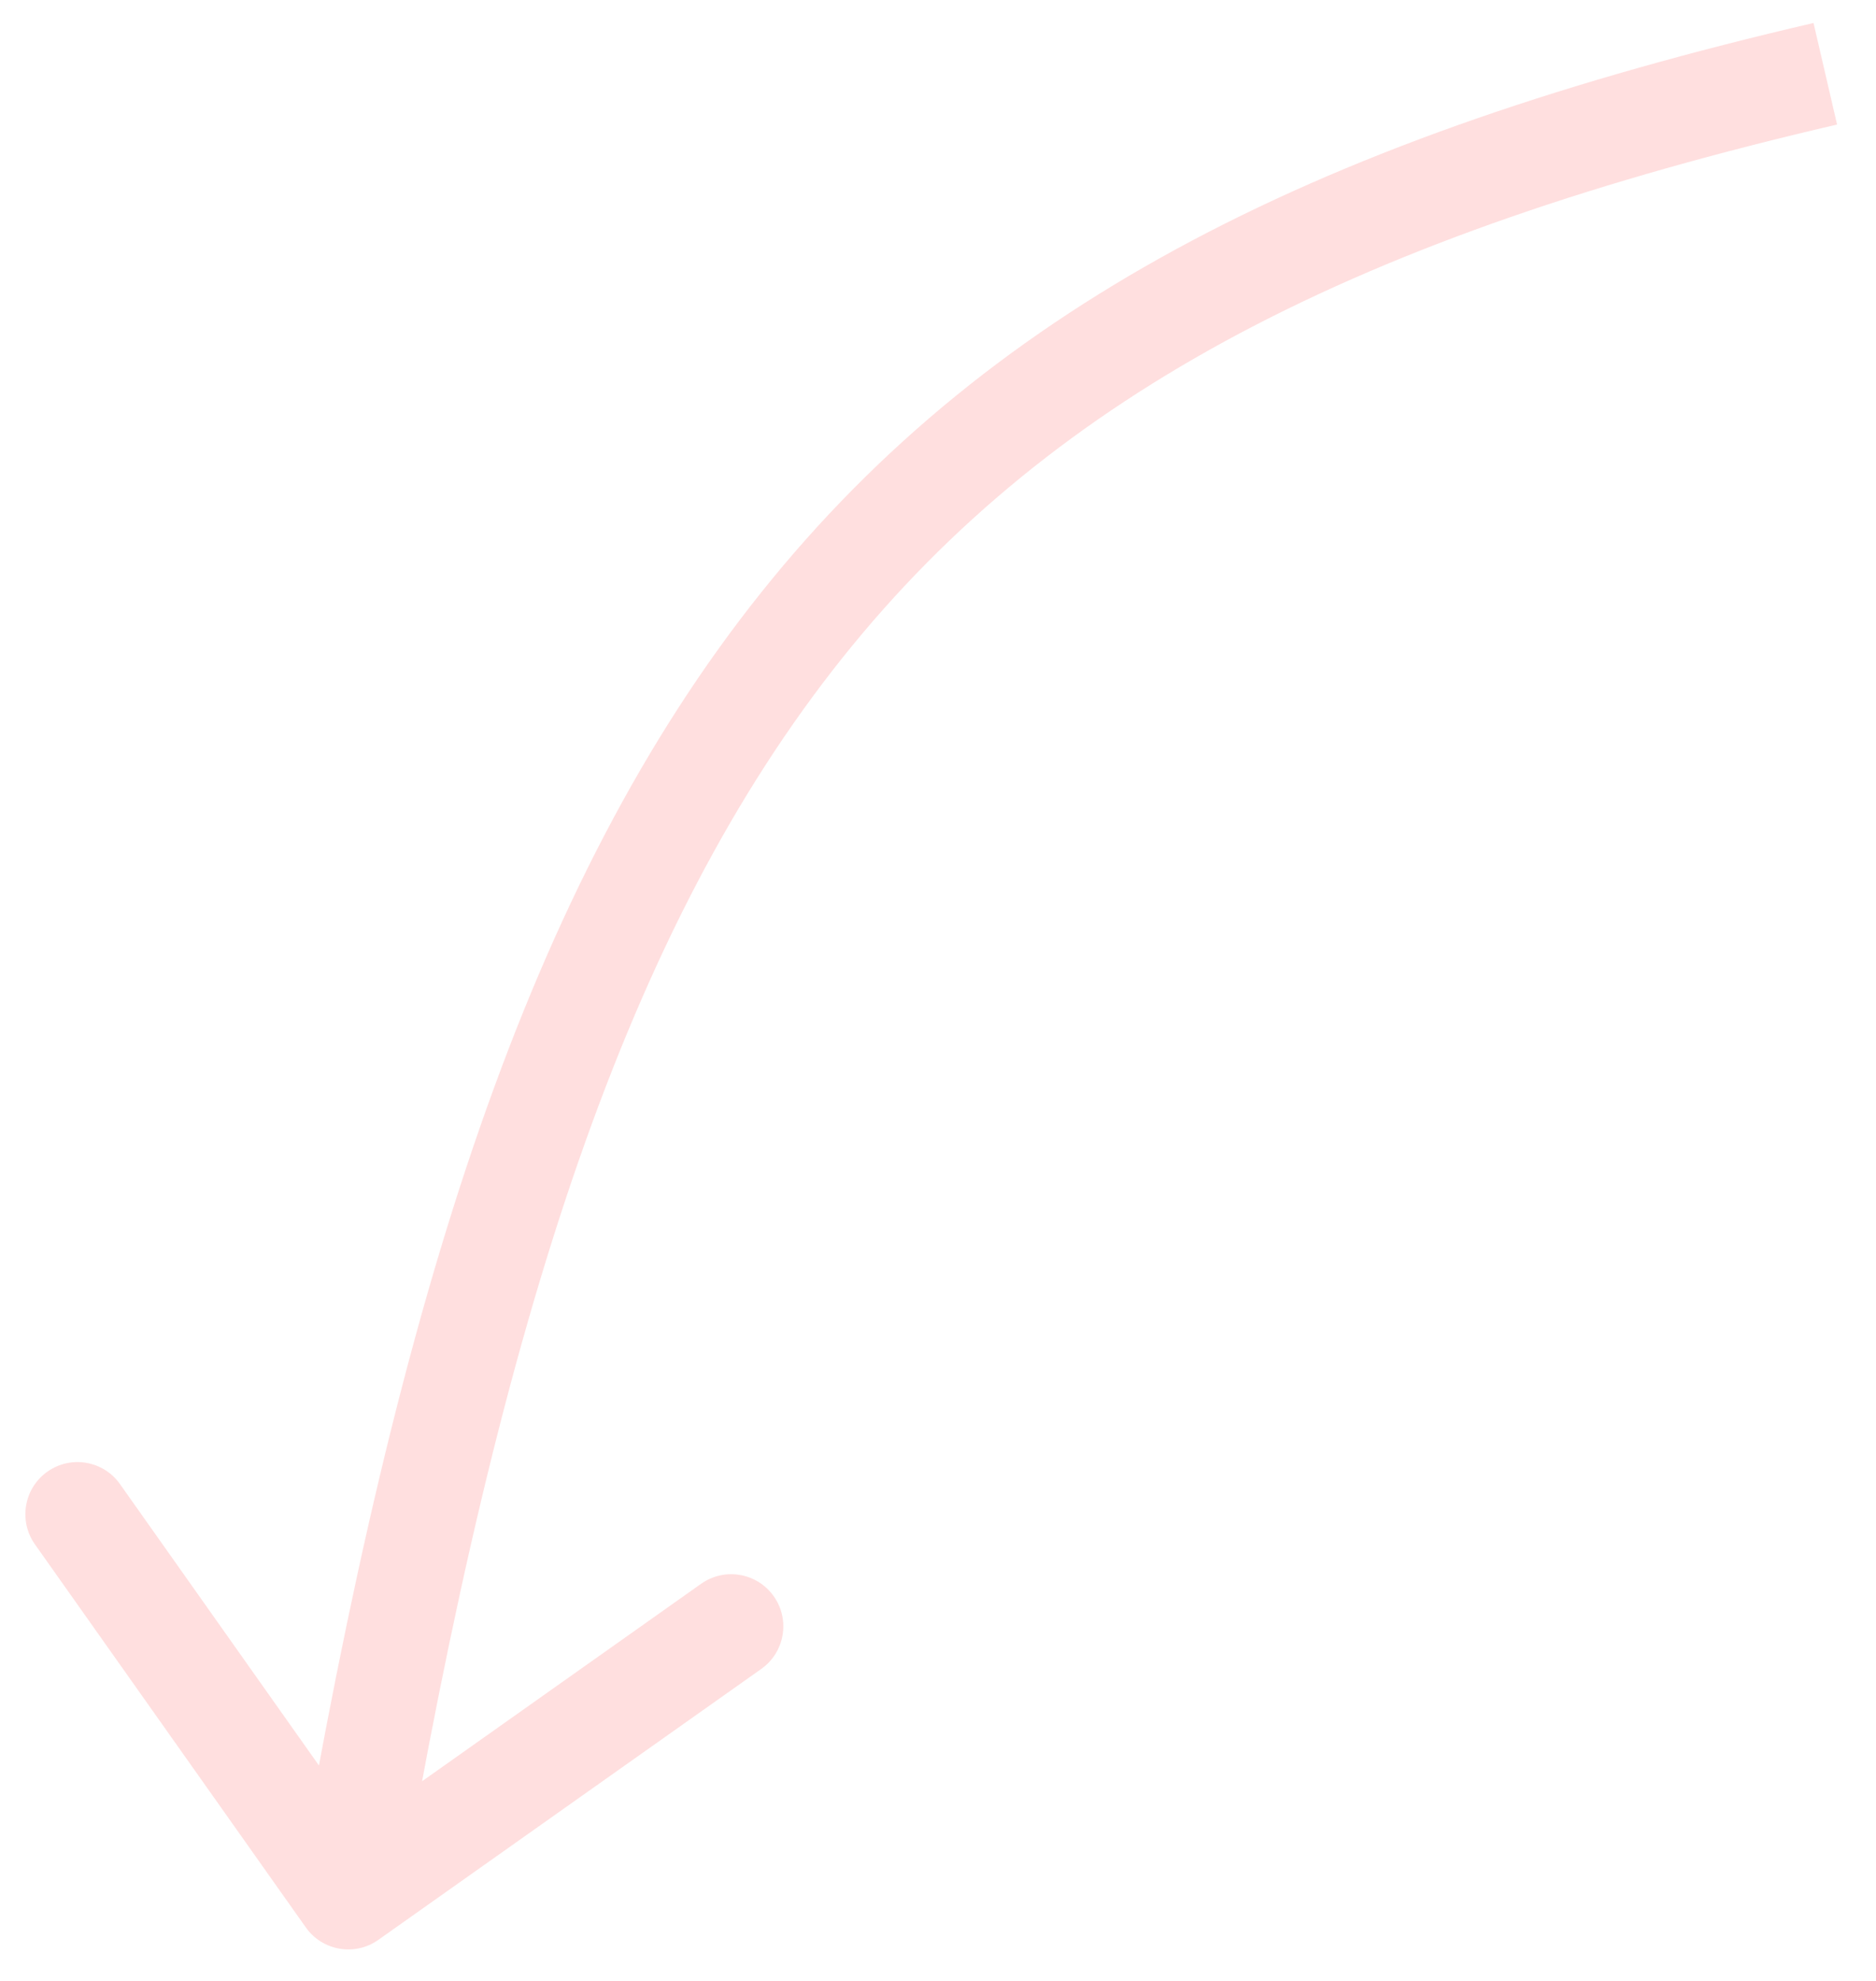 <?xml version="1.0" encoding="UTF-8"?> <svg xmlns="http://www.w3.org/2000/svg" width="36" height="38" viewBox="0 0 36 38" fill="none"><path d="M7.261 37.212C6.811 37.531 6.186 37.424 5.868 36.973L0.67 29.625C0.352 29.174 0.459 28.55 0.909 28.231C1.36 27.912 1.984 28.019 2.303 28.47L6.923 35.002L13.454 30.382C13.905 30.063 14.529 30.17 14.848 30.621C15.167 31.072 15.06 31.696 14.609 32.015L7.261 37.212ZM35.027 1.415L35.253 2.389C26.117 4.511 20.257 7.499 16.168 12.617C12.046 17.775 9.613 25.23 7.67 36.564L6.684 36.395L5.698 36.226C7.651 24.834 10.149 16.946 14.605 11.368C19.093 5.751 25.456 2.612 34.801 0.441L35.027 1.415Z" fill="#FFDFDF"></path></svg> 